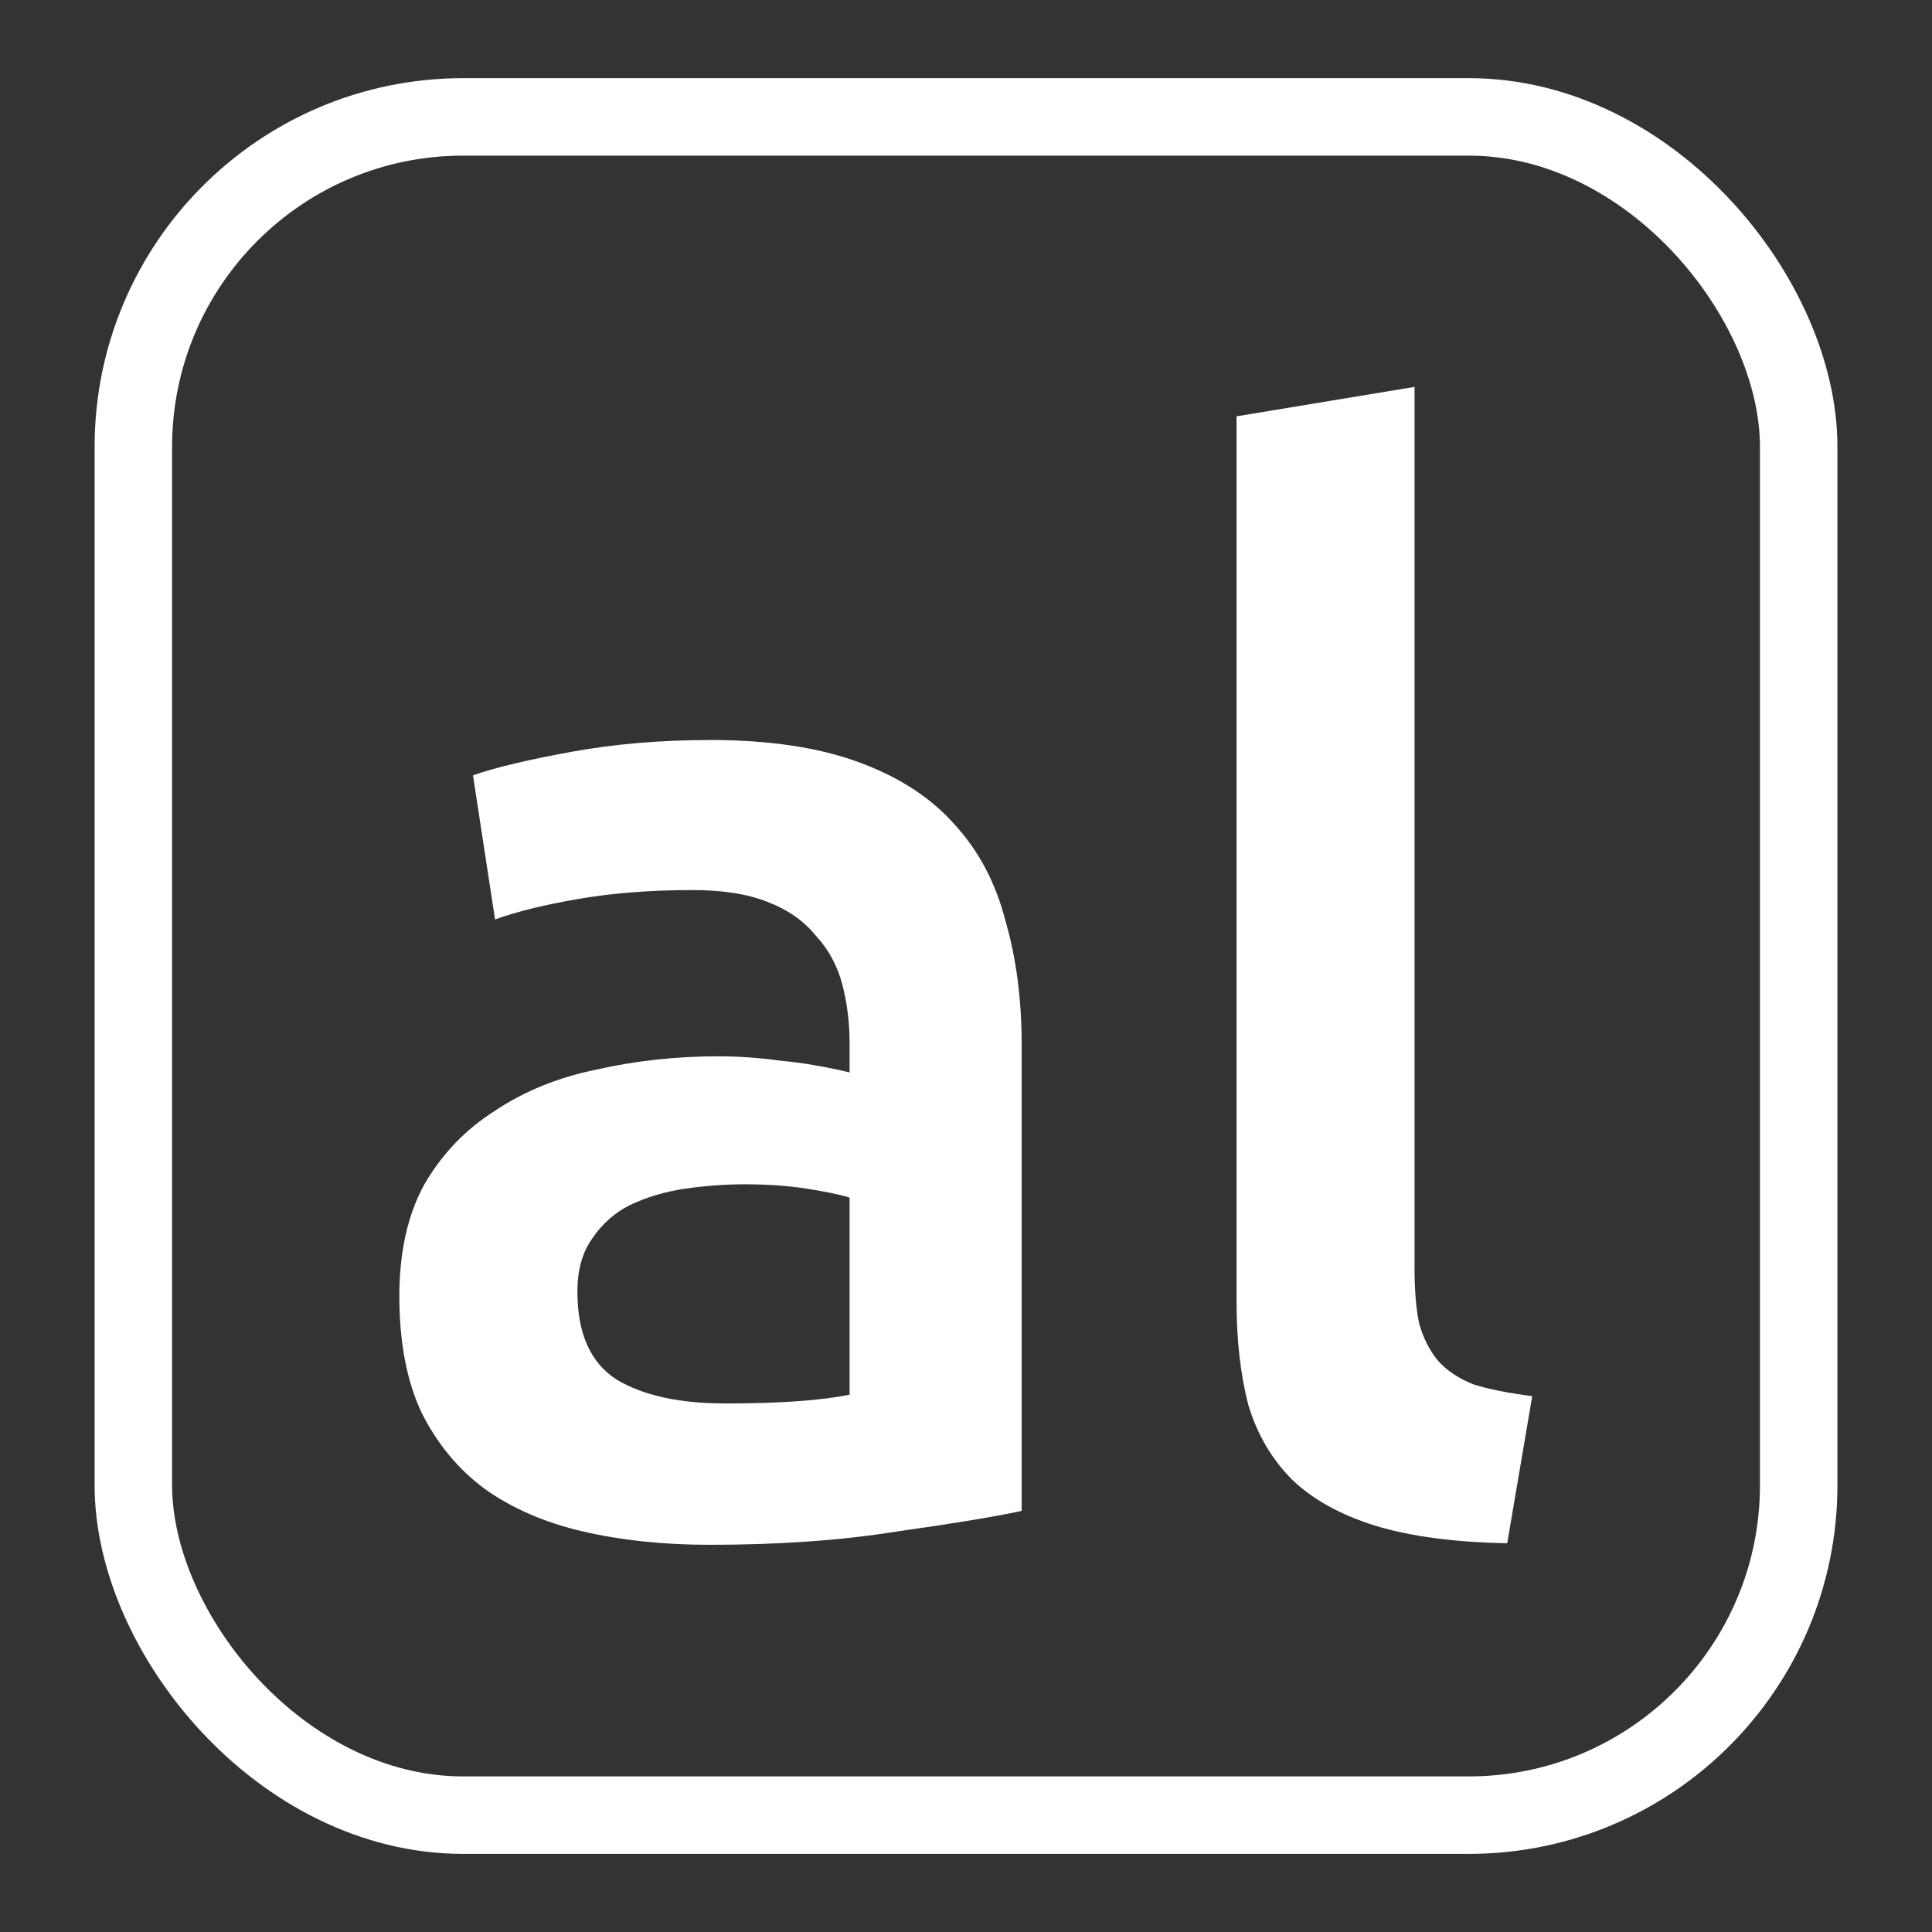 <?xml version="1.0" encoding="UTF-8" standalone="no"?>
<svg
   xmlns:dc="http://purl.org/dc/elements/1.1/"
   xmlns:cc="http://creativecommons.org/ns#"
   xmlns:rdf="http://www.w3.org/1999/02/22-rdf-syntax-ns#"
   xmlns:svg="http://www.w3.org/2000/svg"
   xmlns="http://www.w3.org/2000/svg"
   xmlns:sodipodi="http://sodipodi.sourceforge.net/DTD/sodipodi-0.dtd"
   xmlns:inkscape="http://www.inkscape.org/namespaces/inkscape"
   width="50mm"
   height="50mm"
   clip-rule="evenodd"
   fill-rule="evenodd"
   image-rendering="optimizeQuality"
   shape-rendering="geometricPrecision"
   text-rendering="geometricPrecision"
   version="1.1"
   viewBox="0 0 50 50"
   id="svg37"
   sodipodi:docname="AL-dark.svg"
   inkscape:version="1.0.2-2 (e86c870879, 2021-01-15)">
  <rect x="0" y="0" width="50" height="50" fill="#333333" stroke="none"/>
  <sodipodi:namedview
     pagecolor="#ffffff"
     bordercolor="#666666"
     borderopacity="1"
     objecttolerance="10"
     gridtolerance="10"
     guidetolerance="10"
     inkscape:pageopacity="0"
     inkscape:pageshadow="2"
     inkscape:window-width="1920"
     inkscape:window-height="1001"
     id="namedview39"
     showgrid="false"
     inkscape:zoom="3.105672"
     inkscape:cx="158.23483"
     inkscape:cy="88.612424"
     inkscape:window-x="-9"
     inkscape:window-y="-9"
     inkscape:window-maximized="1"
     inkscape:current-layer="layer2"
     inkscape:document-rotation="0"
     inkscape:pagecheckerboard="true" />
  <defs
     id="defs7">
    <rect
       x="6.627"
       y="7.289"
       width="24.759"
       height="28.675"
       id="rect866" />
    <linearGradient
       id="linearGradient4101"
       x1="-234.85"
       x2="-201.95"
       y1="313.98"
       y2="313.98"
       gradientTransform="matrix(1.056,0,0,1.012,255.51,-290.29)"
       gradientUnits="userSpaceOnUse">
      <stop
         stop-color="#fbf5d1"
         offset="0"
         id="stop2" />
      <stop
         stop-color="#d8cc92"
         offset="1"
         id="stop4" />
    </linearGradient>
  </defs>
  <g
     inkscape:groupmode="layer"
     id="layer2"
     inkscape:label="Logo">
    <rect
       style="font-variation-settings:normal;opacity:1;vector-effect:none;fill:none;fill-opacity:1;fill-rule:evenodd;stroke:#ffffff;stroke-width:2.005;stroke-linecap:butt;stroke-linejoin:miter;stroke-miterlimit:4;stroke-dasharray:none;stroke-dashoffset:0;stroke-opacity:1;stop-color:#ffffff;stop-opacity:1"
       id="rect870"
       width="43.099"
       height="43.951"
       x="3.451"
       y="3.025"
       ry="8.538"
       rx="8.538" />
    <g
       aria-label="al"
       transform="matrix(1.499,0,0,1.499,-1.12,-6.872)"
       id="text864"
       style="font-style:normal;font-weight:normal;font-size:10.583px;line-height:1.25;font-family:sans-serif;white-space:pre;shape-inside:url(#rect866);fill:#ffffff;fill-opacity:1;stroke:none">
      <path
         d="m 13.256,28.815 q 1.422,0 2.159,-0.152 v -3.404 q -0.254,-0.076 -0.737,-0.152 -0.483,-0.076 -1.067,-0.076 -0.508,0 -1.041,0.076 -0.508,0.076 -0.94,0.279 -0.406,0.203 -0.66,0.584 -0.254,0.356 -0.254,0.914 0,1.092 0.686,1.524 0.686,0.406 1.854,0.406 z m -0.254,-11.455 q 1.524,0 2.565,0.381 1.041,0.381 1.651,1.067 0.635,0.686 0.889,1.676 0.279,0.965 0.279,2.134 v 8.052 q -0.711,0.152 -2.159,0.356 -1.422,0.229 -3.226,0.229 -1.194,0 -2.184,-0.229 -0.991,-0.229 -1.702,-0.737 -0.686,-0.508 -1.092,-1.321 -0.381,-0.813 -0.381,-2.007 0,-1.143 0.432,-1.93 0.457,-0.787 1.219,-1.27 0.762,-0.508 1.753,-0.711 1.016,-0.229 2.108,-0.229 0.508,0 1.067,0.076 0.559,0.051 1.194,0.203 v -0.508 q 0,-0.533 -0.127,-1.016 -0.127,-0.483 -0.457,-0.838 -0.305,-0.381 -0.838,-0.584 -0.508,-0.203 -1.295,-0.203 -1.067,0 -1.956,0.152 -0.889,0.152 -1.448,0.356 l -0.381,-2.489 q 0.584,-0.203 1.702,-0.406 1.118,-0.203 2.388,-0.203 z"
         style="font-style:normal;font-variant:normal;font-weight:bold;font-stretch:normal;font-size:25.4px;font-family:Ubuntu;-inkscape-font-specification:'Ubuntu Bold';fill:#ffffff;fill-opacity:1"
         id="path840" />
      <path
         d="m 26.769,31.228 q -1.372,-0.025 -2.286,-0.305 -0.889,-0.279 -1.422,-0.787 -0.533,-0.533 -0.762,-1.295 -0.203,-0.787 -0.203,-1.778 v -15.291 l 3.073,-0.508 v 15.215 q 0,0.559 0.076,0.94 0.102,0.381 0.33,0.66 0.229,0.254 0.61,0.406 0.406,0.127 1.016,0.203 z"
         style="font-style:normal;font-variant:normal;font-weight:bold;font-stretch:normal;font-size:25.4px;font-family:Ubuntu;-inkscape-font-specification:'Ubuntu Bold';fill:#ffffff;fill-opacity:1"
         id="path842" />
    </g>
  </g>
</svg>
